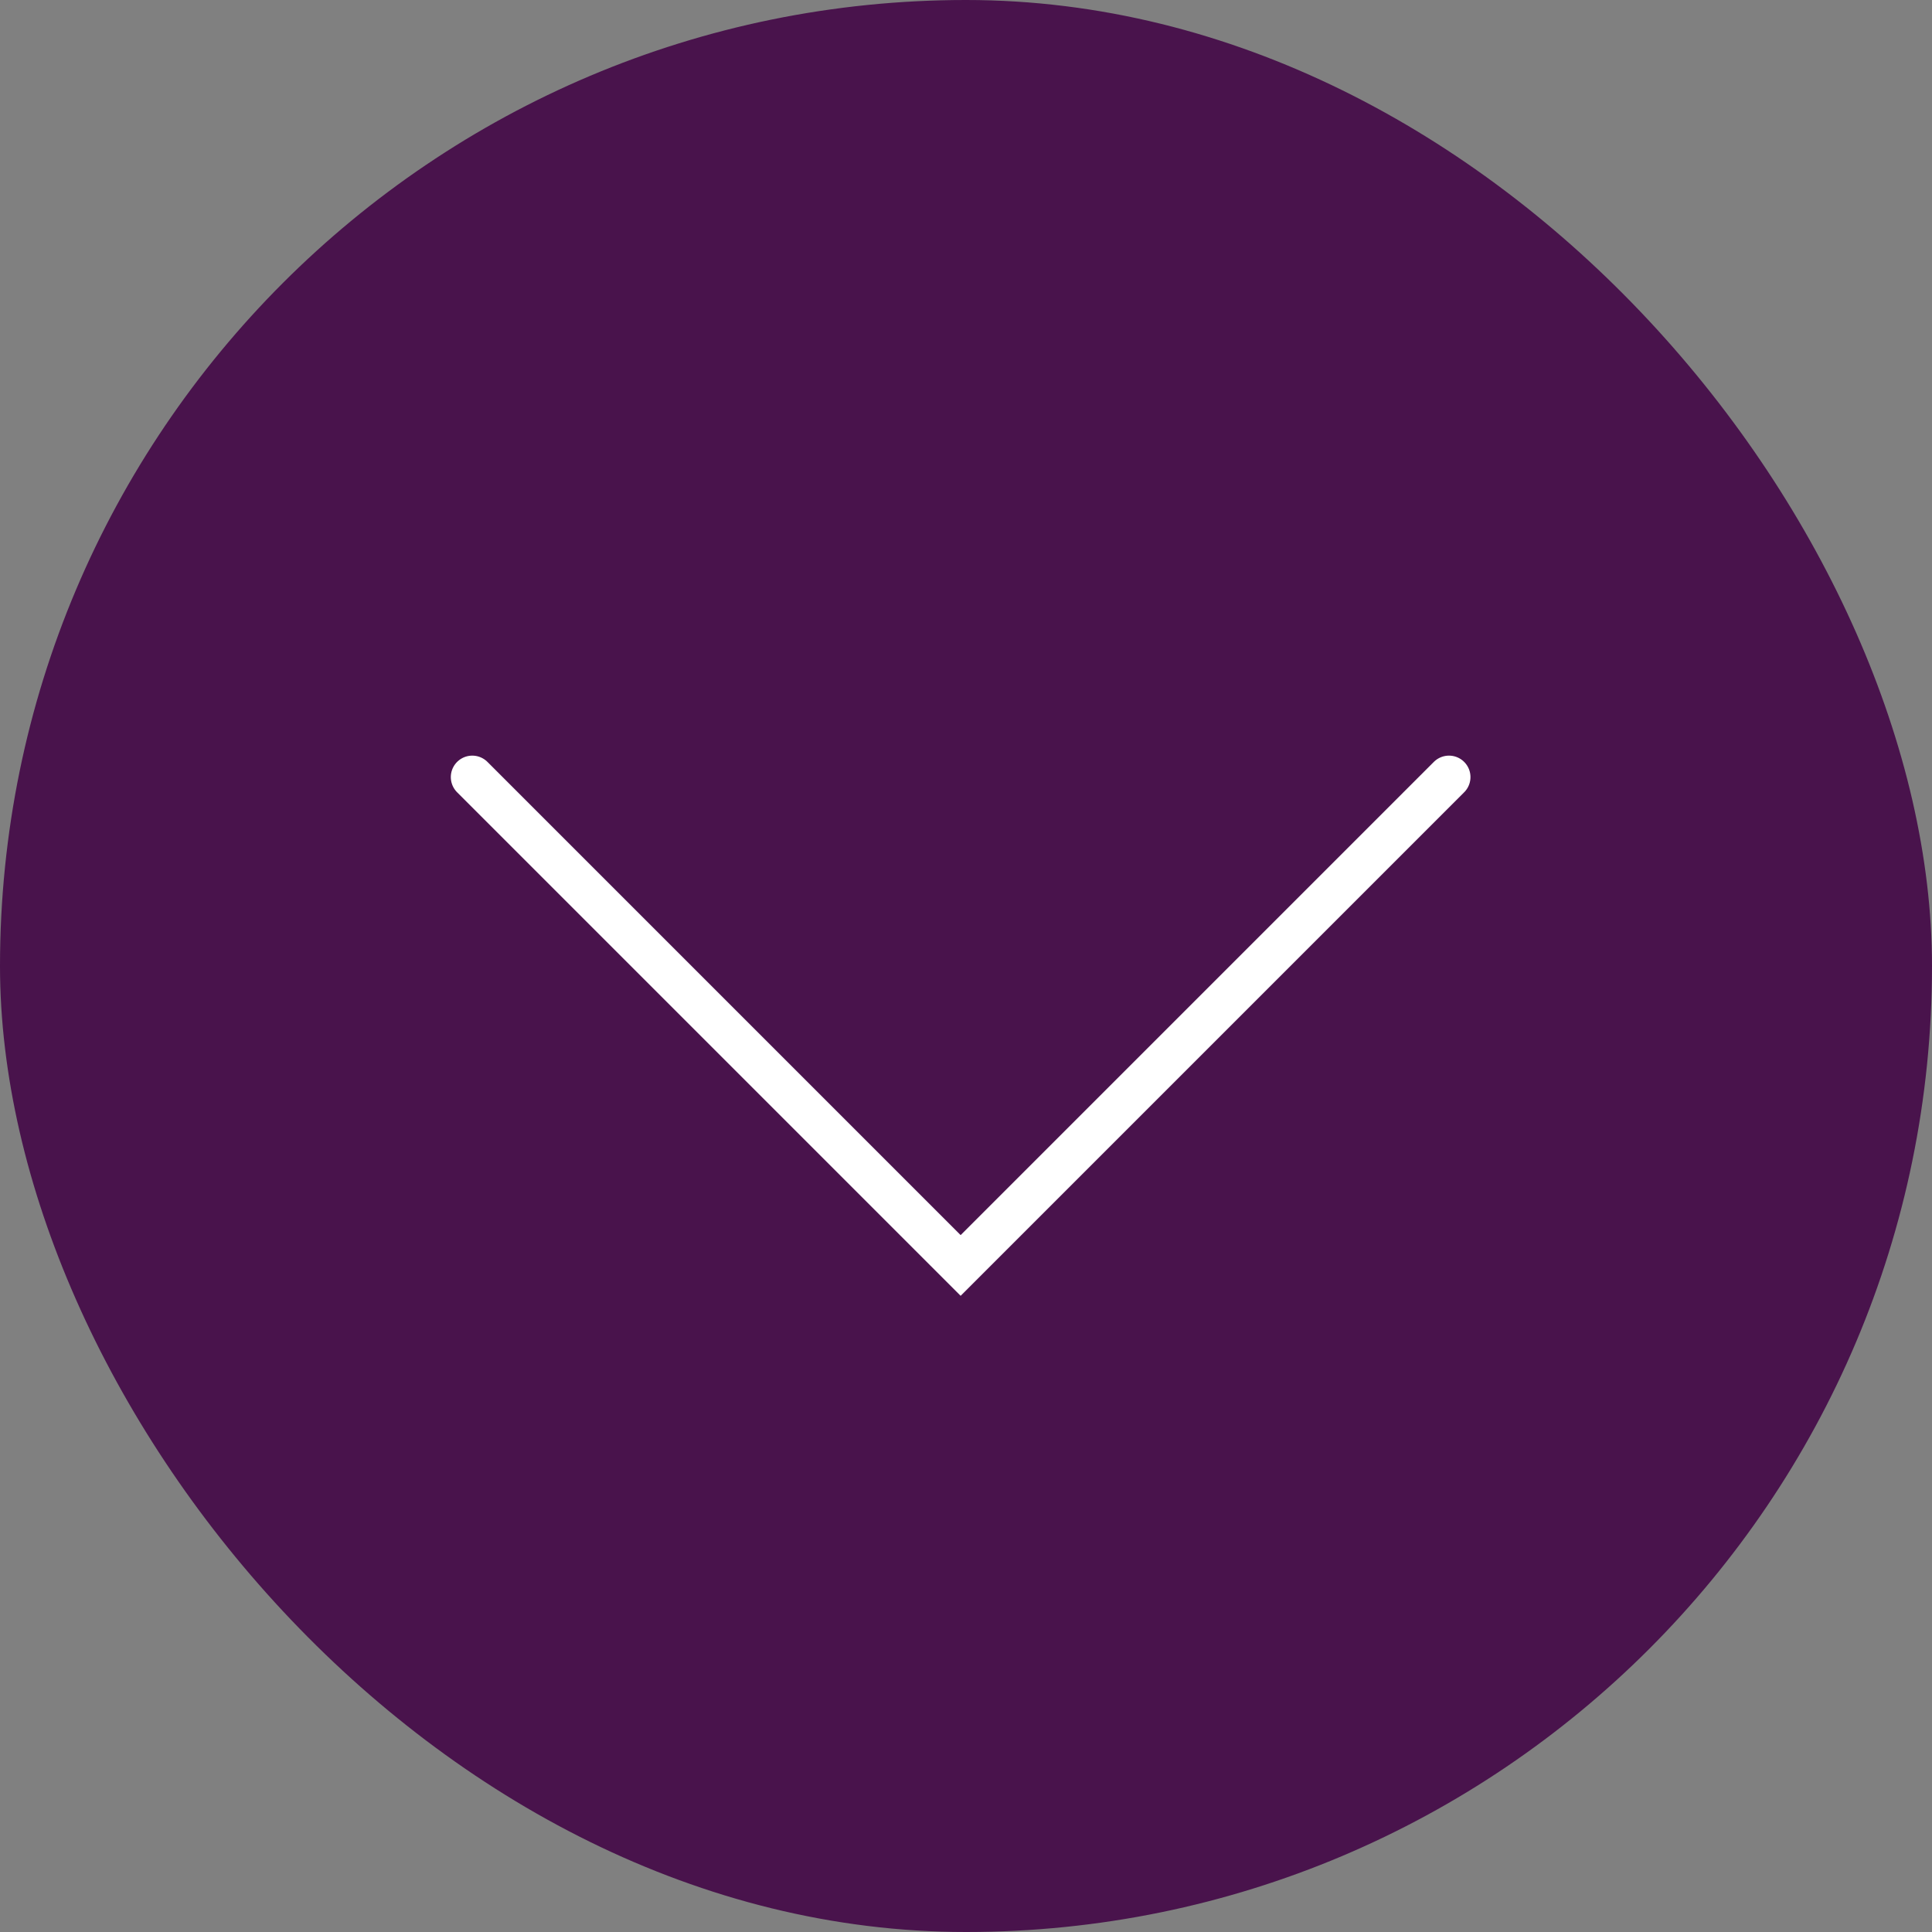<?xml version="1.0" encoding="UTF-8"?> <svg xmlns="http://www.w3.org/2000/svg" width="100" height="100" viewBox="0 0 100 100" fill="none"><rect x="0" y="0" width="100" height="100" fill="#808080" stroke="none"/><rect width="100" height="100" rx="50" fill="#49134C"></rect><path d="M24.445 40.222L49.722 65.5L75 40.222" stroke="white" stroke-width="2.222" stroke-linecap="round"></path></svg> 